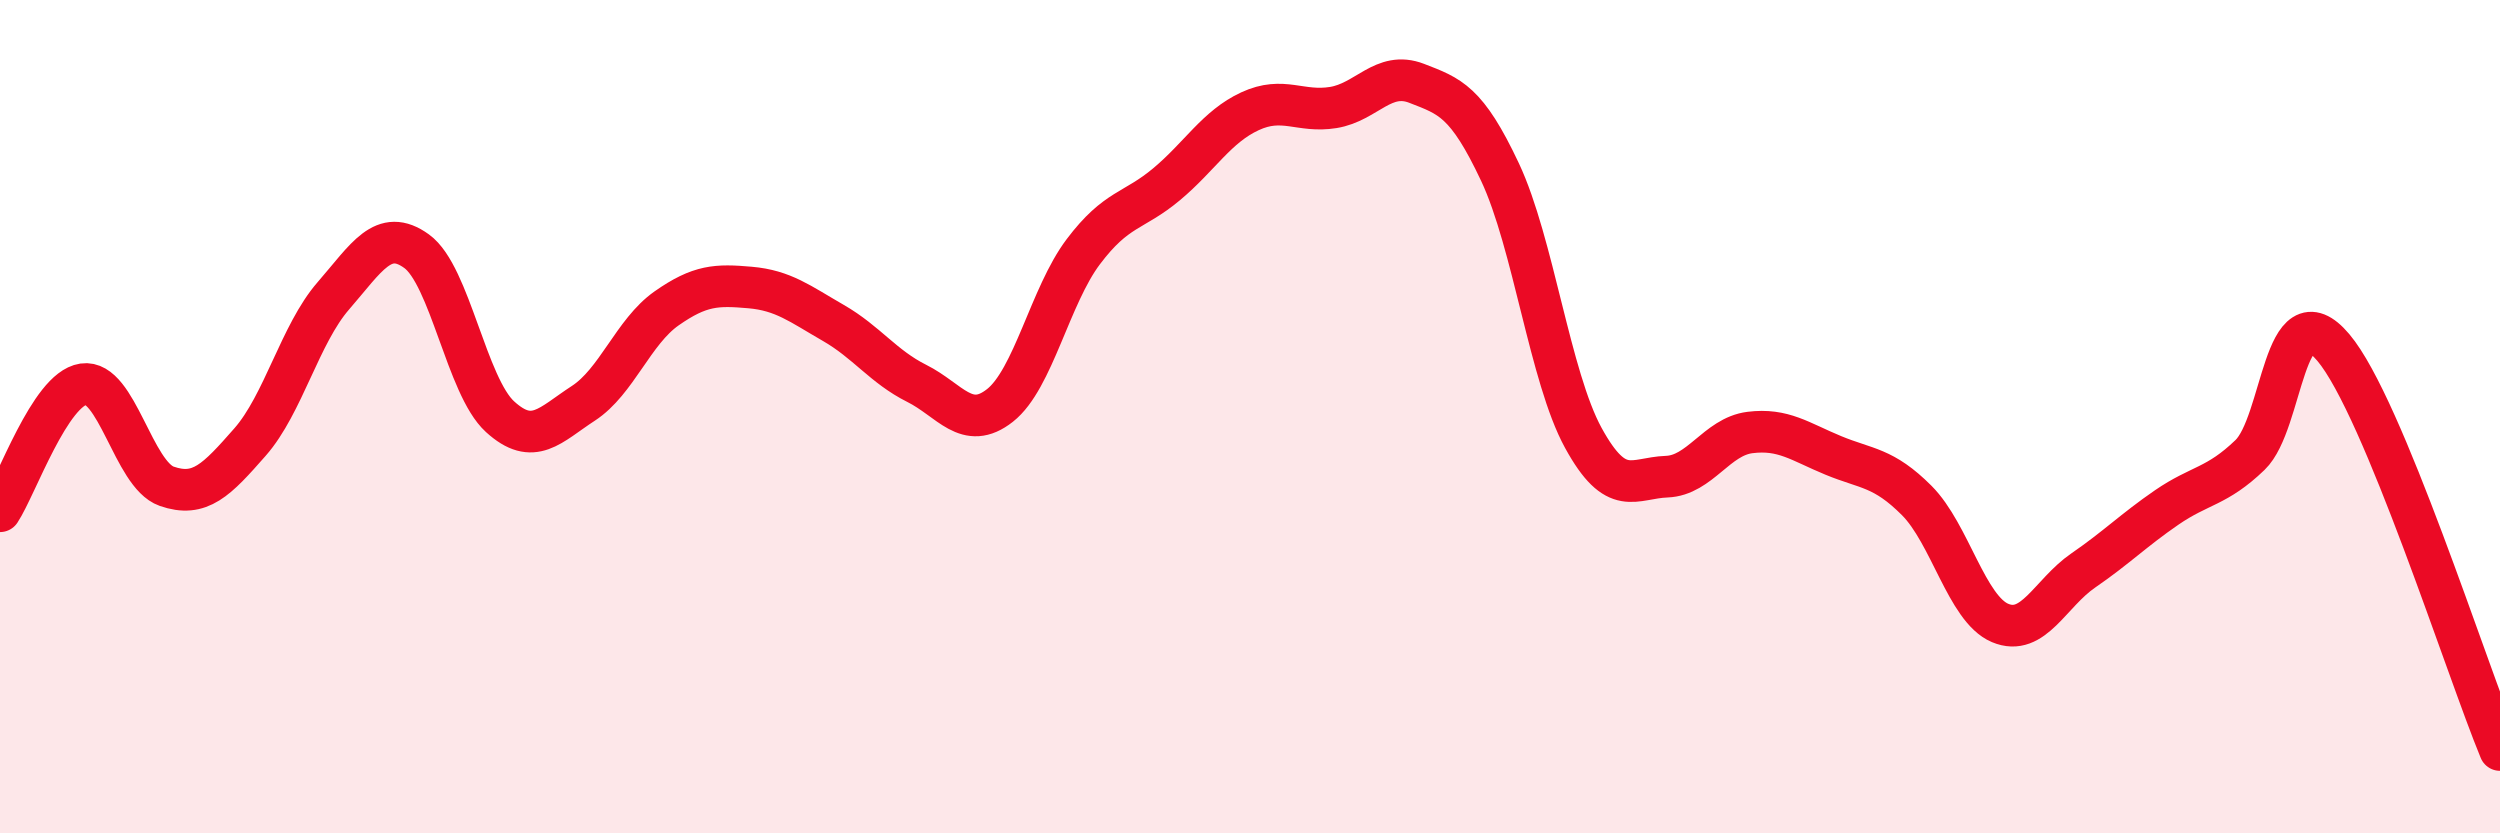 
    <svg width="60" height="20" viewBox="0 0 60 20" xmlns="http://www.w3.org/2000/svg">
      <path
        d="M 0,12.27 C 0.4,11.66 1.2,9.34 2,9.22 C 2.8,9.1 3.2,11.39 4,11.67 C 4.8,11.95 5.2,11.52 6,10.61 C 6.8,9.7 7.2,8.02 8,7.1 C 8.8,6.18 9.2,5.45 10,6.03 C 10.8,6.61 11.2,9.27 12,10 C 12.8,10.73 13.2,10.2 14,9.68 C 14.8,9.16 15.2,7.96 16,7.4 C 16.8,6.84 17.2,6.83 18,6.9 C 18.8,6.97 19.2,7.29 20,7.75 C 20.8,8.21 21.2,8.8 22,9.2 C 22.8,9.6 23.2,10.36 24,9.73 C 24.8,9.1 25.2,7.1 26,6.04 C 26.8,4.98 27.2,5.09 28,4.42 C 28.8,3.75 29.2,3.04 30,2.67 C 30.8,2.3 31.2,2.71 32,2.58 C 32.8,2.45 33.2,1.69 34,2 C 34.8,2.31 35.2,2.43 36,4.13 C 36.8,5.83 37.2,9.05 38,10.51 C 38.8,11.97 39.2,11.47 40,11.44 C 40.8,11.41 41.2,10.48 42,10.38 C 42.8,10.28 43.2,10.6 44,10.93 C 44.8,11.26 45.2,11.21 46,12.01 C 46.8,12.81 47.2,14.61 48,14.95 C 48.8,15.29 49.2,14.24 50,13.69 C 50.8,13.14 51.2,12.73 52,12.18 C 52.8,11.63 53.2,11.69 54,10.92 C 54.8,10.15 54.8,6.92 56,8.34 C 57.2,9.76 59.2,16.07 60,18L60 20L0 20Z"
        fill="#EB0A25"
        opacity="0.1"
        stroke-linecap="round"
        stroke-linejoin="round"
      />
      <path
        d="M 0,12.27 C 0.4,11.66 1.2,9.34 2,9.22 C 2.8,9.1 3.2,11.39 4,11.67 C 4.8,11.95 5.2,11.52 6,10.61 C 6.8,9.7 7.2,8.02 8,7.1 C 8.8,6.18 9.2,5.45 10,6.03 C 10.8,6.61 11.2,9.27 12,10 C 12.8,10.73 13.2,10.2 14,9.68 C 14.8,9.16 15.2,7.96 16,7.4 C 16.8,6.84 17.2,6.83 18,6.9 C 18.8,6.97 19.2,7.29 20,7.75 C 20.8,8.21 21.2,8.8 22,9.2 C 22.8,9.6 23.2,10.36 24,9.73 C 24.8,9.1 25.2,7.1 26,6.04 C 26.8,4.98 27.2,5.09 28,4.42 C 28.8,3.75 29.2,3.04 30,2.67 C 30.8,2.3 31.2,2.71 32,2.58 C 32.8,2.45 33.2,1.69 34,2 C 34.8,2.31 35.2,2.43 36,4.13 C 36.8,5.83 37.2,9.05 38,10.51 C 38.8,11.97 39.2,11.47 40,11.44 C 40.8,11.41 41.2,10.48 42,10.38 C 42.8,10.28 43.2,10.6 44,10.93 C 44.8,11.26 45.2,11.21 46,12.01 C 46.8,12.81 47.2,14.61 48,14.95 C 48.8,15.29 49.2,14.24 50,13.69 C 50.8,13.14 51.2,12.73 52,12.18 C 52.8,11.63 53.2,11.69 54,10.92 C 54.8,10.15 54.8,6.92 56,8.34 C 57.2,9.76 59.2,16.07 60,18"
        stroke="#EB0A25"
        stroke-width="1"
        fill="none"
        stroke-linecap="round"
        stroke-linejoin="round"
      />
    </svg>
  